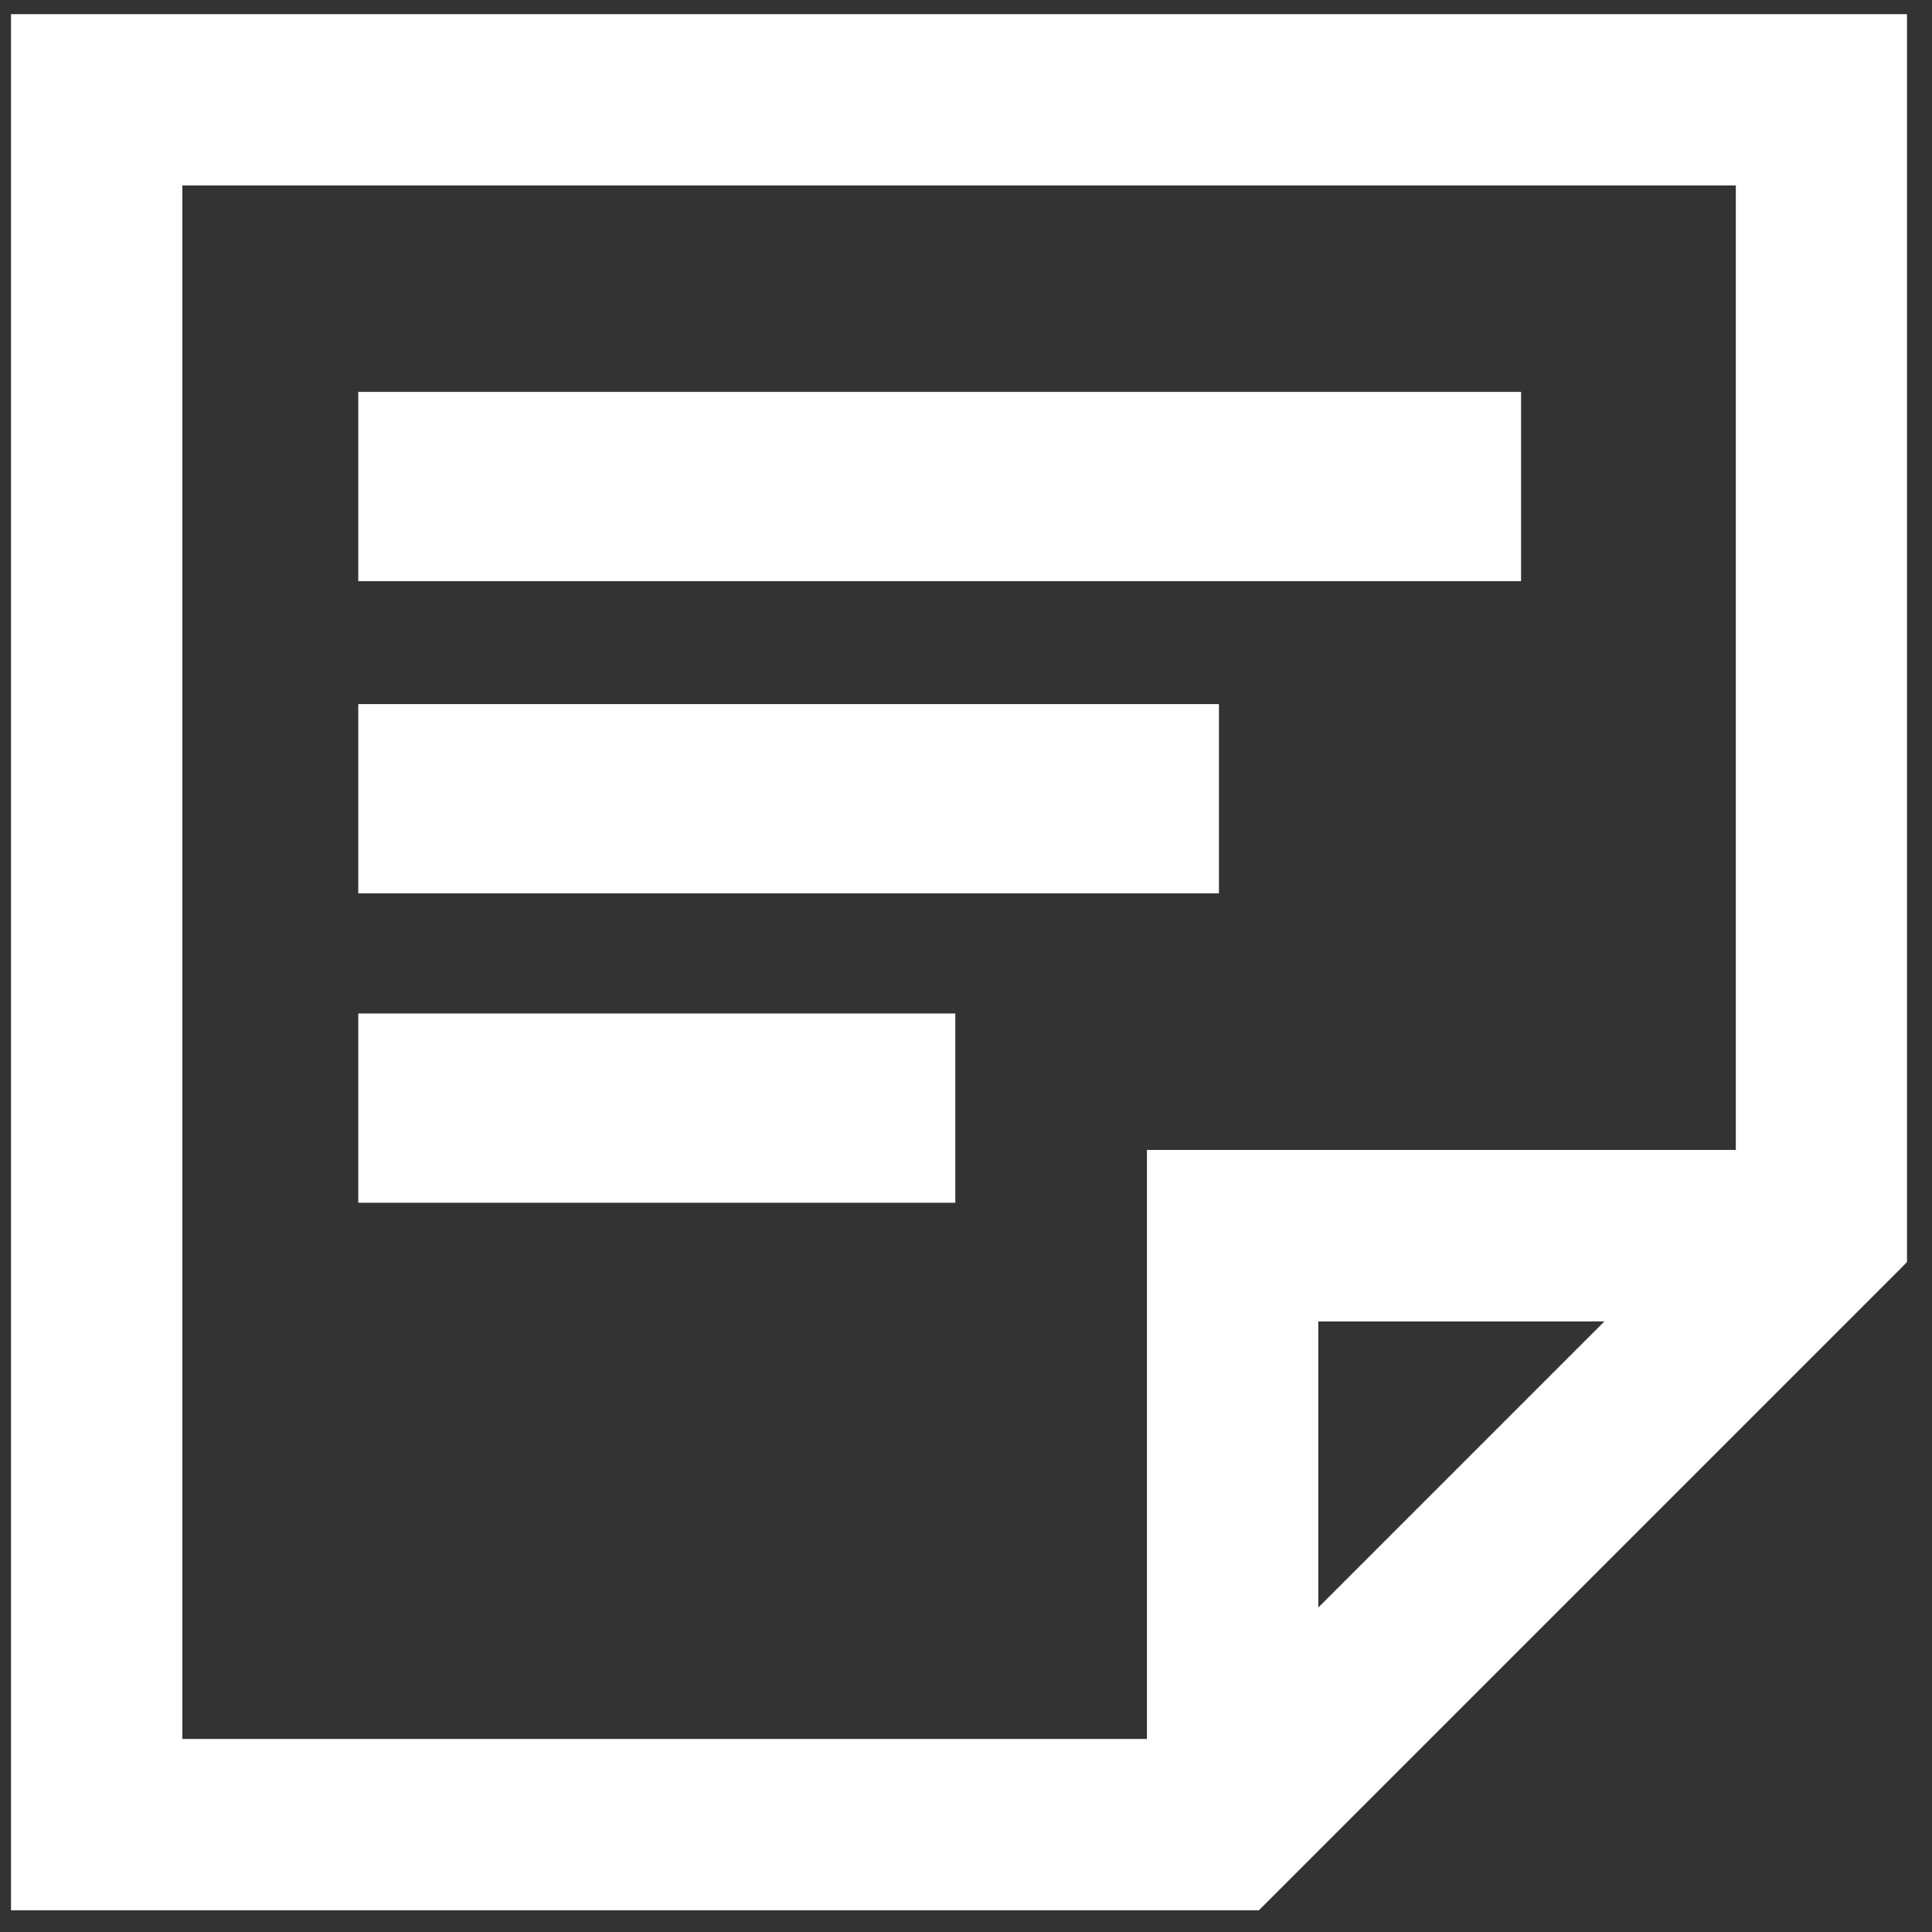 <?xml version="1.0" encoding="UTF-8"?>
<svg id="Ebene_1" data-name="Ebene 1" xmlns="http://www.w3.org/2000/svg" viewBox="0 0 122.9 122.9">
  <rect x="0" y="0" width="122.9" height="122.9" fill="#333333" stroke="none"/>
  <defs>
    <style>
      .cls-1 {
        fill: #fff;
      }
    </style>
  </defs>
  <path class="cls-1" d="M.7.9v120.62h79.38l40.67-40.67.56-.57V.9H.7ZM102.06,84.06l-18.2,18.2v-18.2h18.2ZM72.96,73.16v37.46H11.6V11.8h98.82v61.35h-37.46Z"/>
  <rect class="cls-1" x="22.79" y="24.93" width="73.97" height="12.04"/>
  <rect class="cls-1" x="22.79" y="44.79" width="54.75" height="12.04"/>
  <rect class="cls-1" x="22.79" y="64.47" width="37.98" height="12.04"/>
</svg>